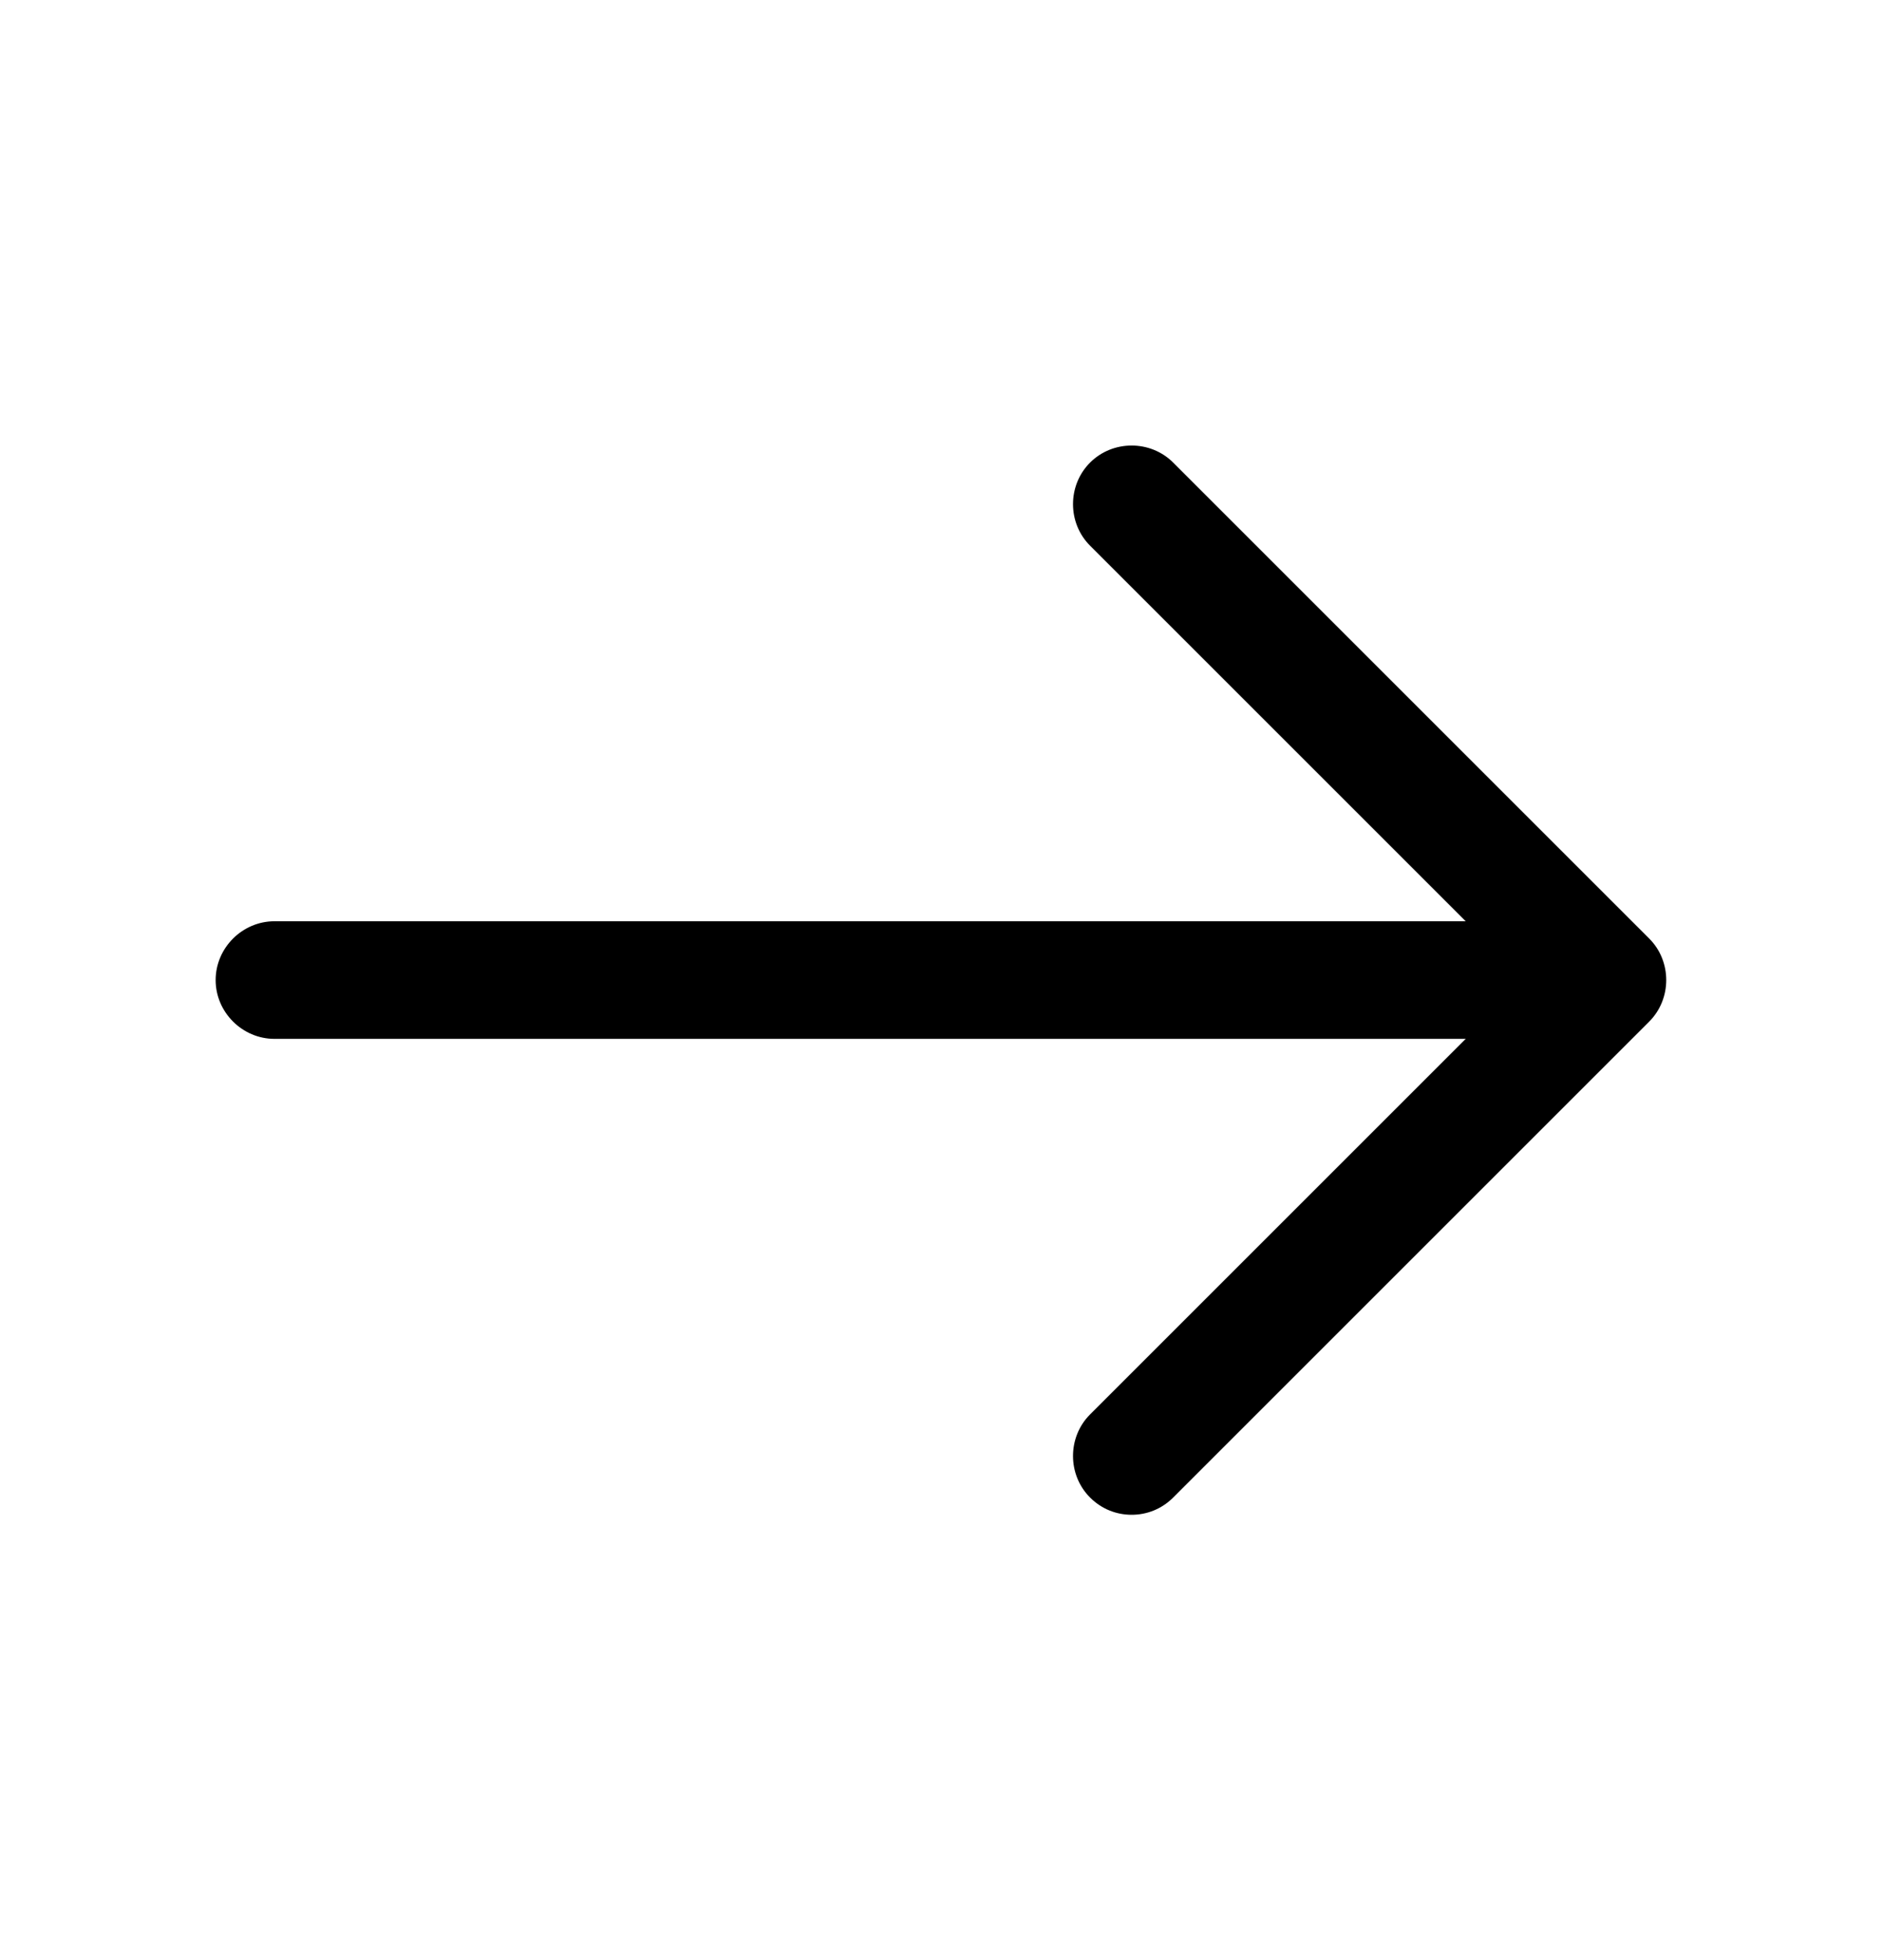 <svg width="24" height="25" viewBox="0 0 24 25" fill="none" xmlns="http://www.w3.org/2000/svg">
<path d="M14.431 19.32C14.241 19.32 14.051 19.25 13.901 19.1C13.611 18.81 13.611 18.33 13.901 18.04L19.441 12.5L13.901 6.96C13.611 6.67 13.611 6.19 13.901 5.9C14.191 5.61 14.671 5.61 14.961 5.9L21.031 11.97C21.321 12.26 21.321 12.74 21.031 13.03L14.961 19.1C14.811 19.25 14.621 19.32 14.431 19.32Z" fill="black"/>
<path d="M20.33 13.25H3.5C3.09 13.25 2.75 12.91 2.75 12.5C2.75 12.09 3.09 11.75 3.5 11.75H20.33C20.74 11.75 21.08 12.09 21.08 12.5C21.08 12.91 20.74 13.25 20.33 13.25Z" fill="black"/>
</svg>
